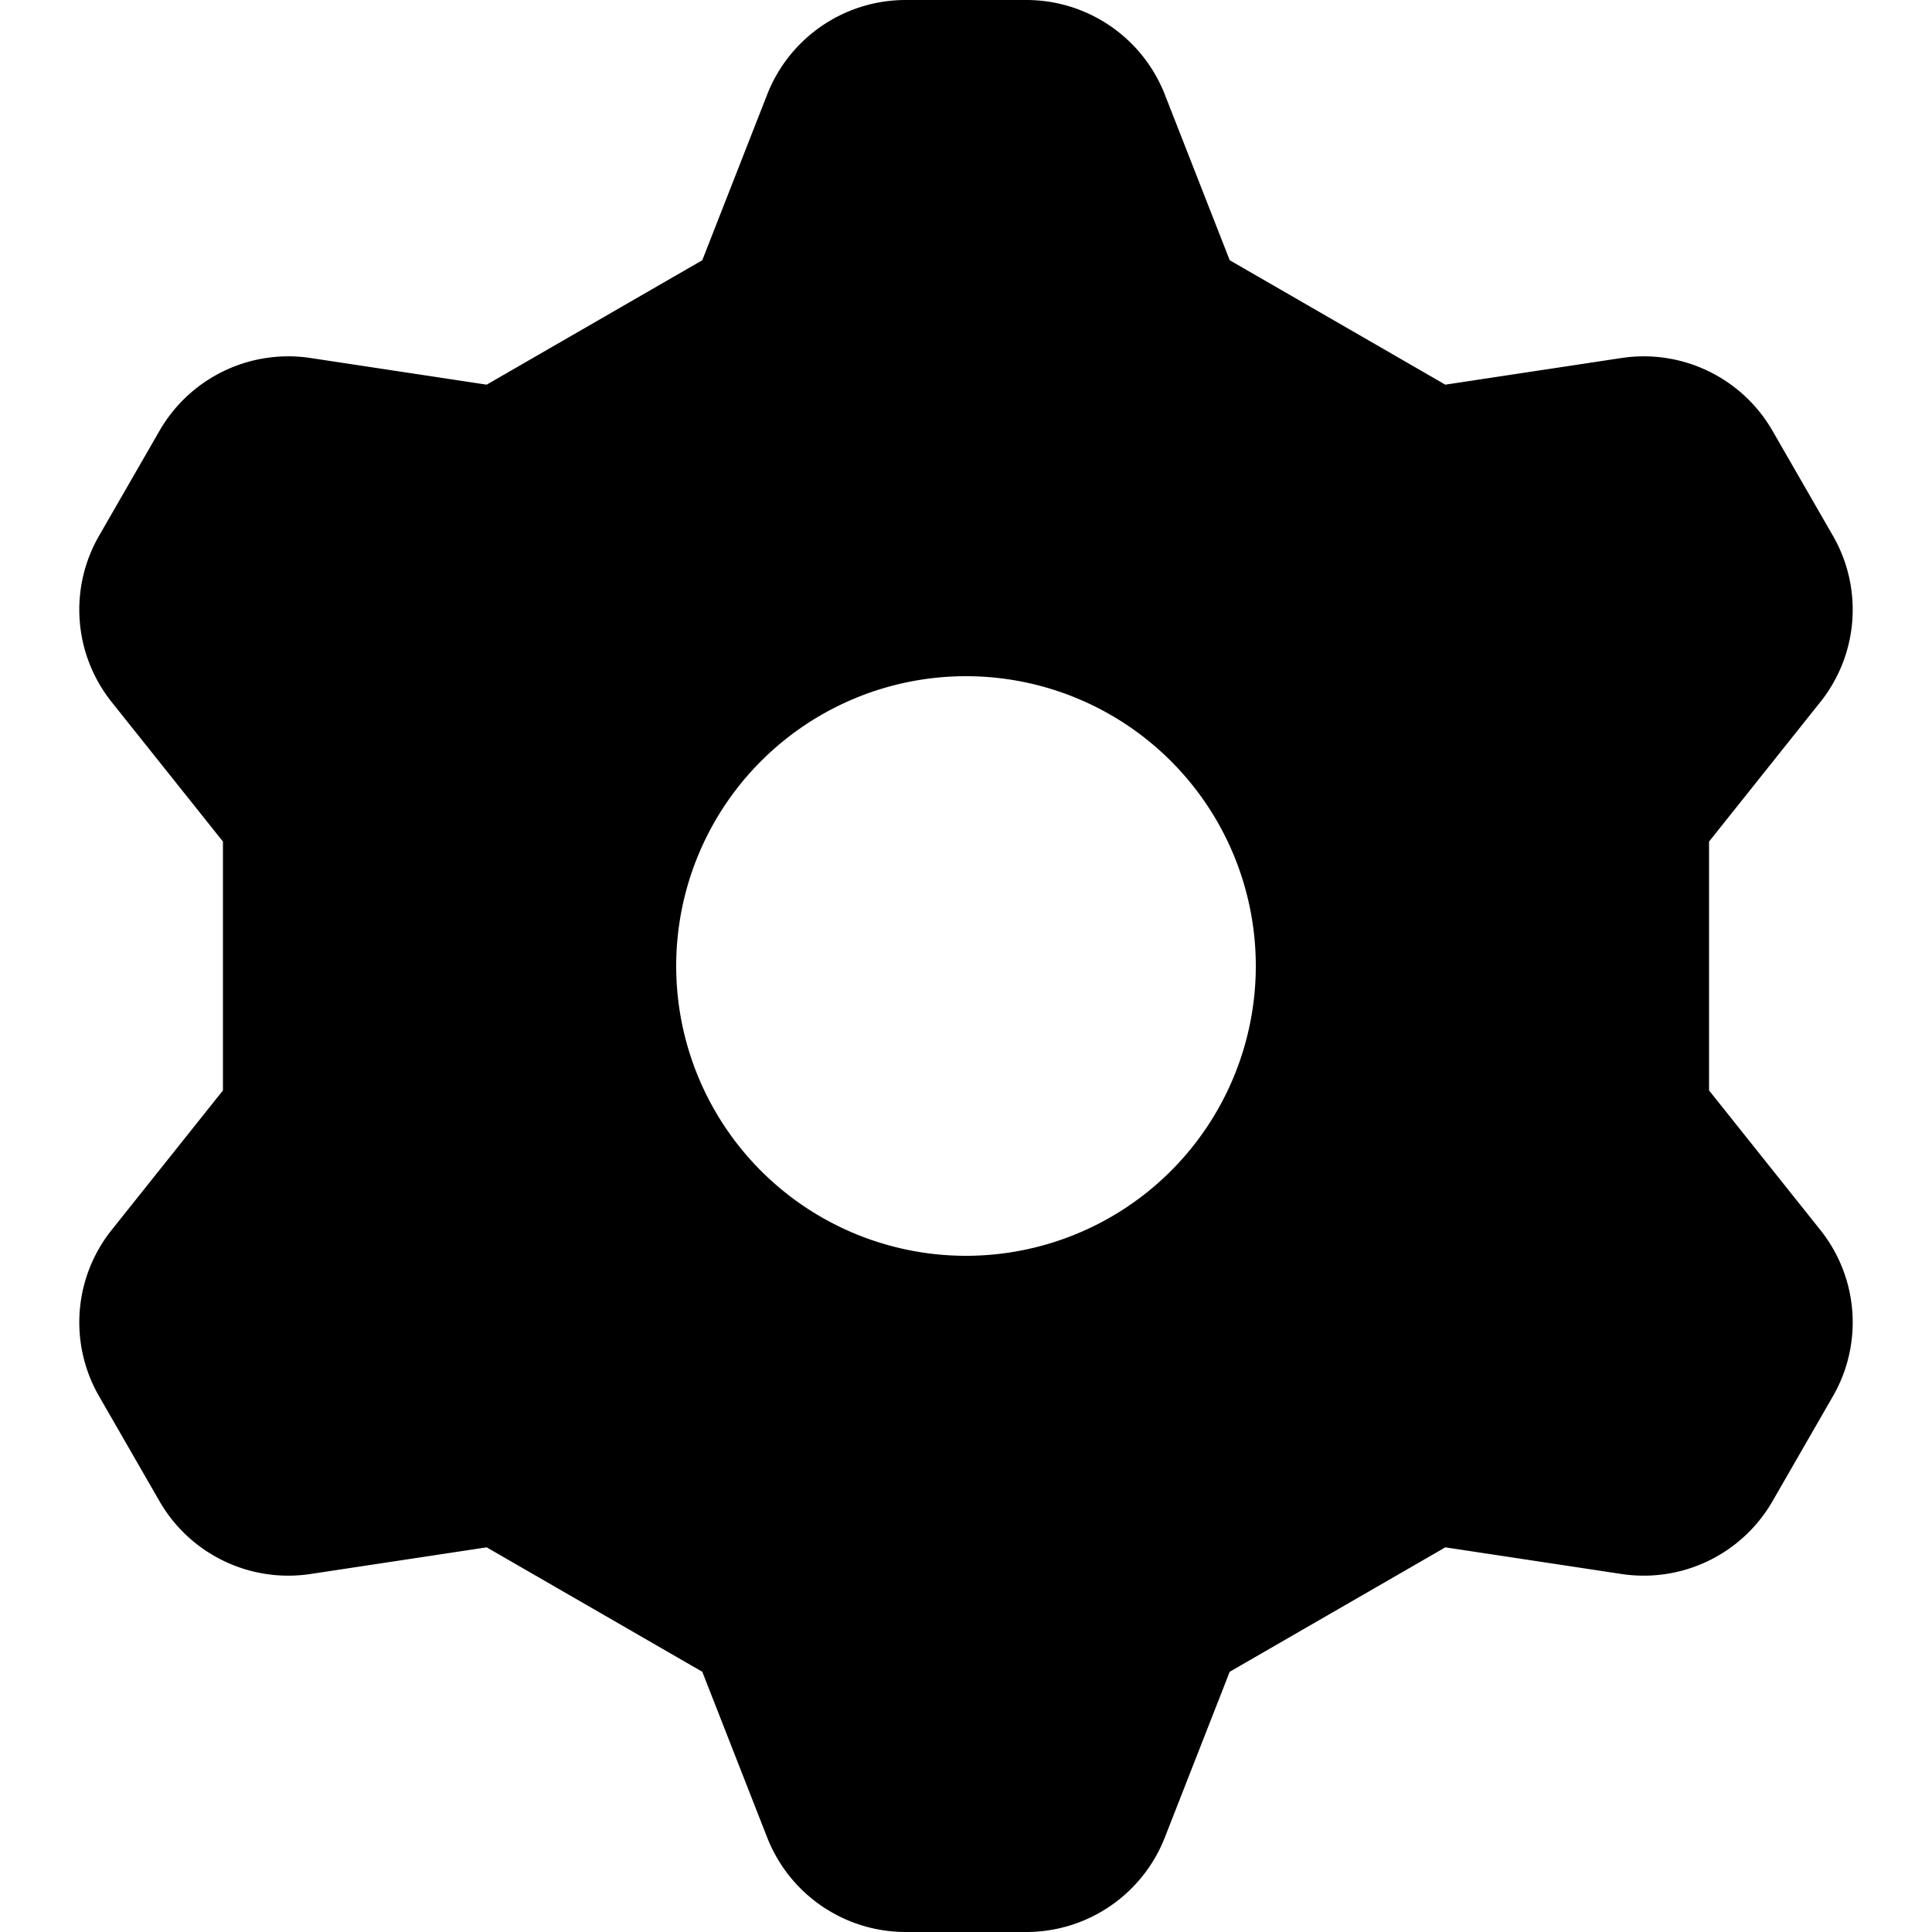 <svg height="140" viewBox="0 0 140 140" width="140" xmlns="http://www.w3.org/2000/svg"><path d="m8.846 5.644v-1.288l.575-.721a.766.766 0 0 0 .065-.864l-.312-.542a.769.769 0 0 0 -.781-.376l-.912.138-1.116-.644-.336-.858a.77.77 0 0 0 -.716-.489h-.626a.77.77 0 0 0 -.716.489l-.336.858-1.116.644-.912-.138a.769.769 0 0 0 -.781.376l-.312.542a.766.766 0 0 0 .065.864l.575.721v1.288l-.575.721a.766.766 0 0 0 -.065.864l.312.542a.769.769 0 0 0 .781.376l.912-.138 1.116.644.336.858a.77.77 0 0 0 .716.489h.626a.77.77 0 0 0 .716-.489l.336-.858 1.116-.644.912.138a.769.769 0 0 0 .781-.376l.312-.542a.766.766 0 0 0 -.065-.864zm-3.846.856a1.5 1.5 0 1 1 1.5-1.5 1.5 1.5 0 0 1 -1.5 1.5z" transform="scale(14)"/></svg>